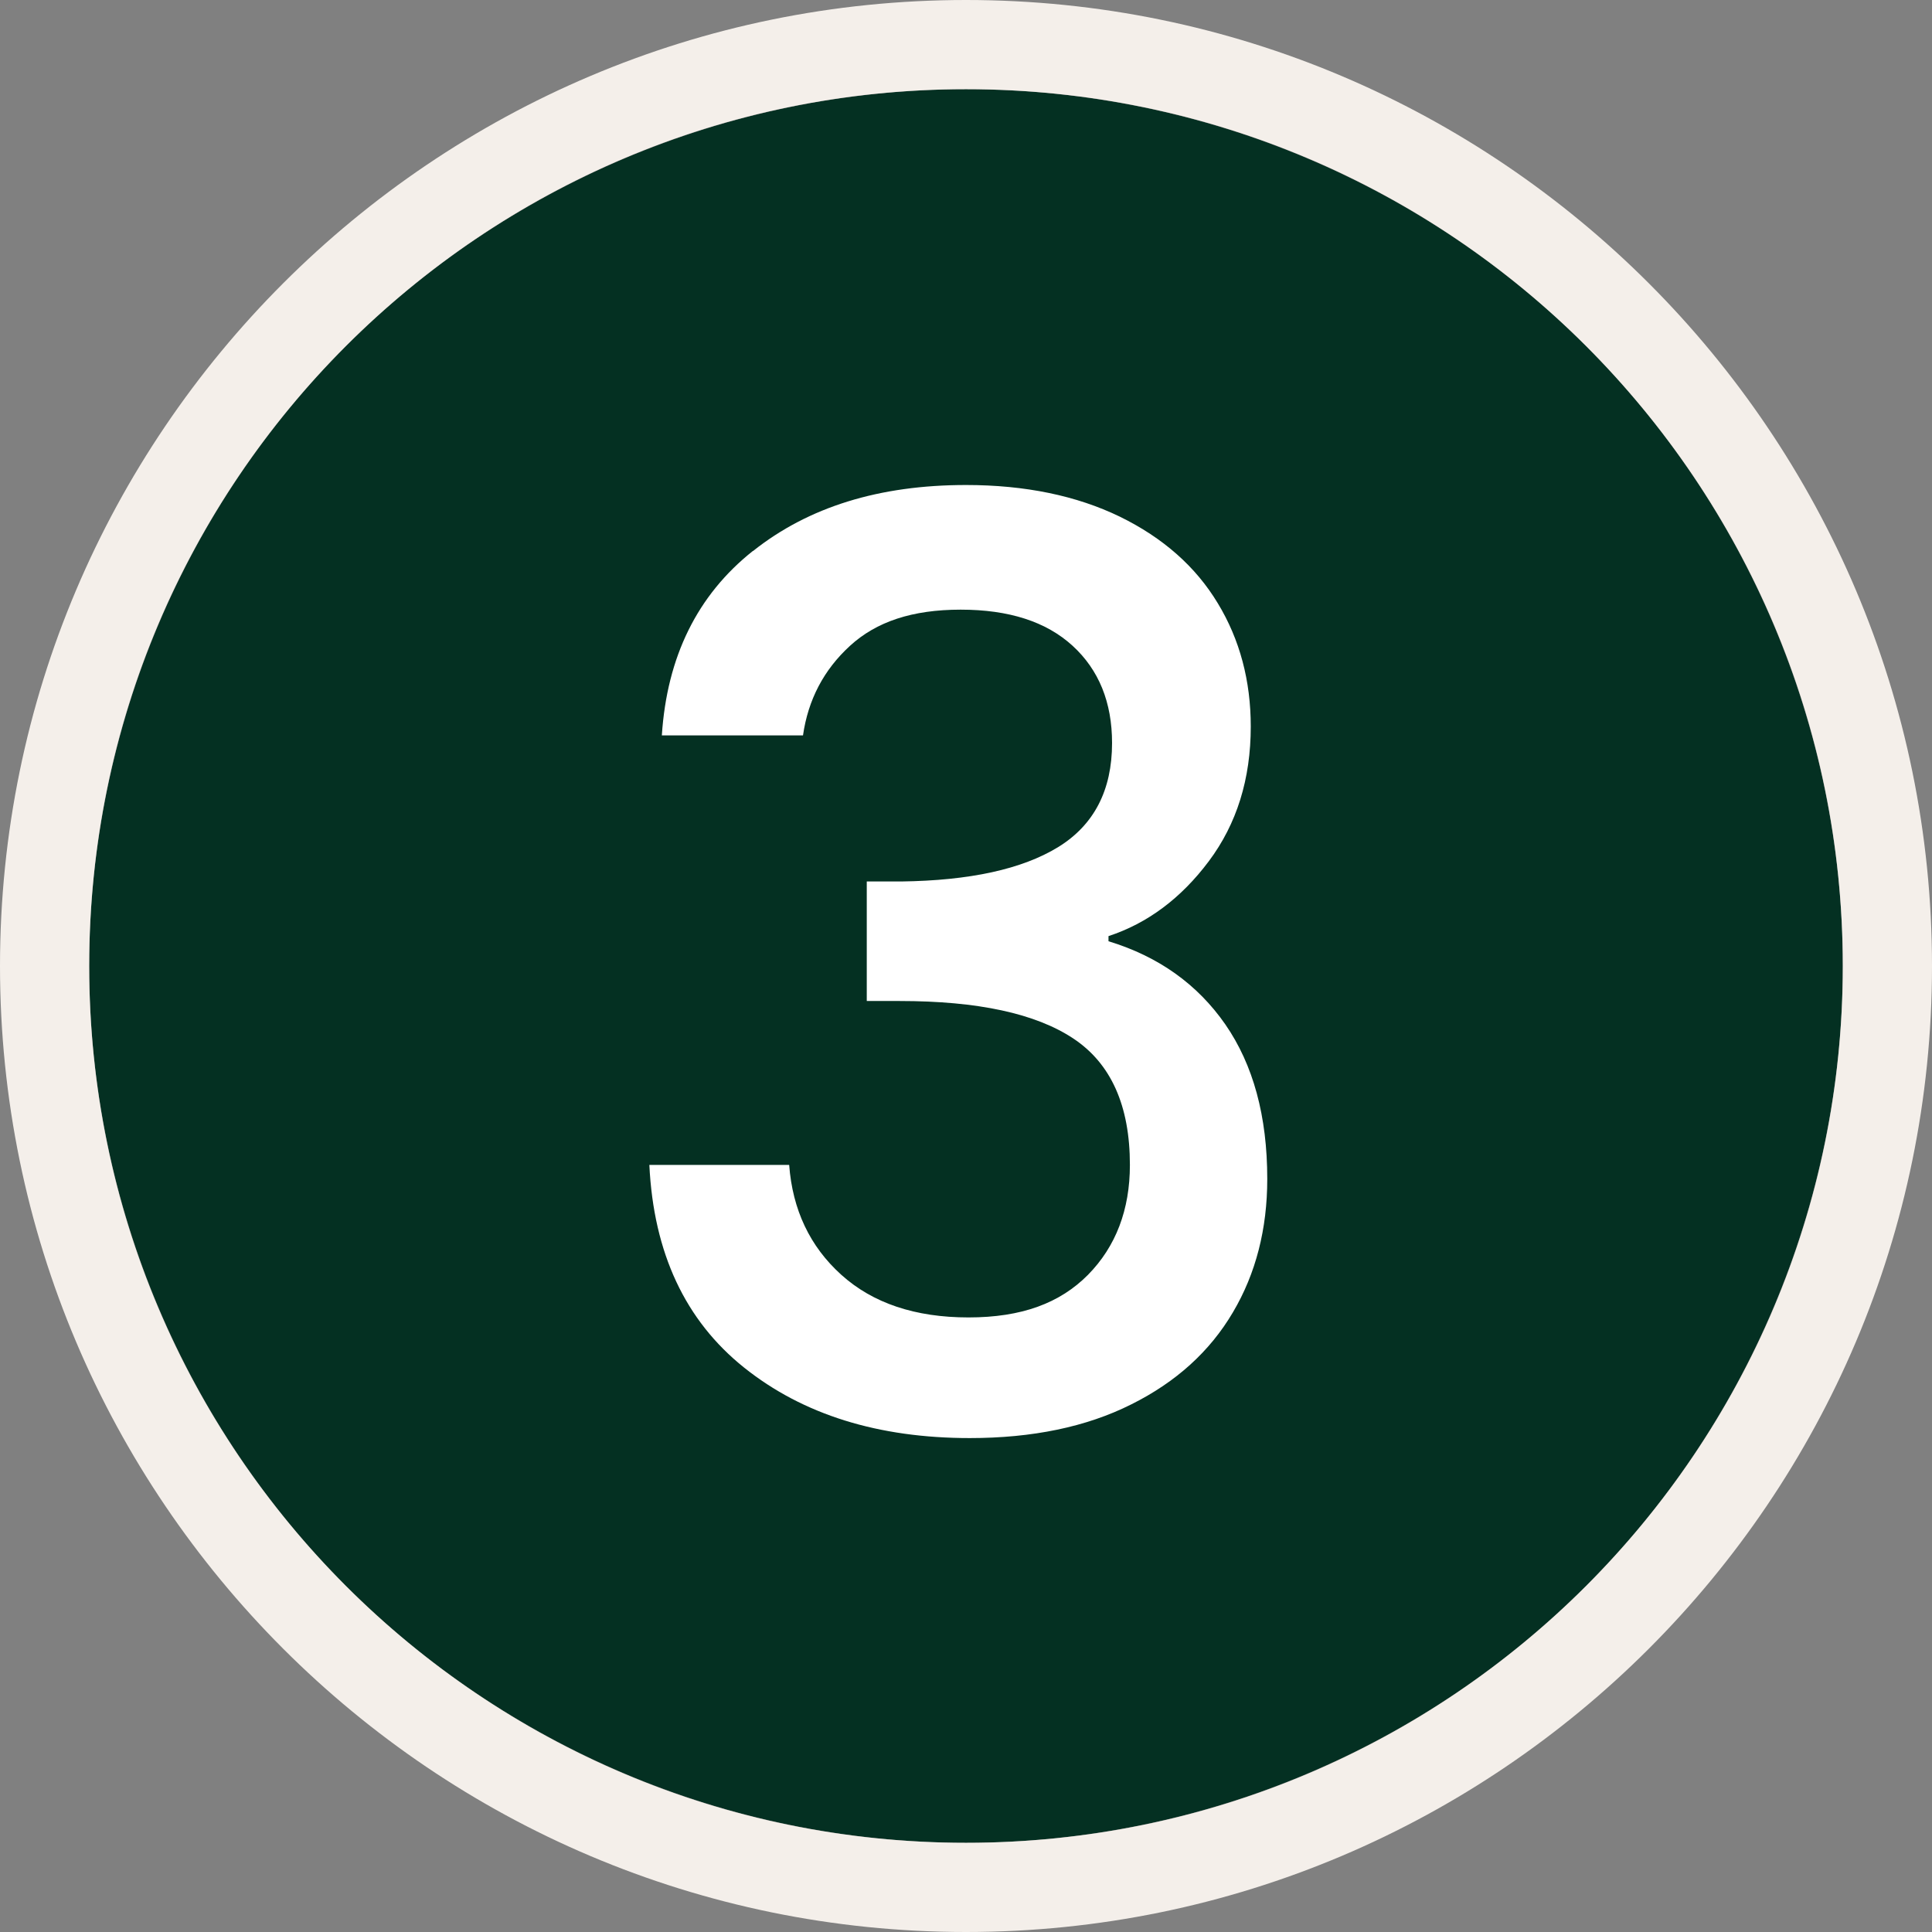 <svg xmlns="http://www.w3.org/2000/svg" id="b" viewBox="0 0 86.64 86.64"><rect x="0" y="0" width="86.64" height="86.64" fill="#808080" stroke="none"/><defs><style>.d{fill:#fff;}.e{fill:#f4efea;}.f{fill:#043022;}</style></defs><g id="c"><circle class="f" cx="43.32" cy="43.32" r="39.32"></circle><path class="e" d="M43.32,4c21.72,0,39.32,17.6,39.32,39.32s-17.6,39.32-39.32,39.32S4,65.04,4,43.32,21.6,4,43.32,4M43.32,0C19.43,0,0,19.43,0,43.32s19.43,43.32,43.32,43.32,43.32-19.43,43.32-43.32S67.21,0,43.32,0h0Z"></path><path class="d" d="M33.77,24.71c2.49-1.98,5.67-2.96,9.55-2.96,2.66,0,4.96.48,6.9,1.42,1.94.95,3.4,2.24,4.39,3.88.99,1.63,1.48,3.48,1.48,5.53,0,2.36-.63,4.37-1.88,6.04-1.25,1.67-2.76,2.79-4.5,3.36v.23c2.24.68,3.99,1.93,5.24,3.73,1.25,1.81,1.88,4.11,1.88,6.93,0,2.24-.51,4.24-1.54,5.98-1.03,1.75-2.55,3.13-4.56,4.13-2.01,1.01-4.43,1.51-7.24,1.51-4.1,0-7.48-1.05-10.12-3.16-2.64-2.11-4.06-5.14-4.25-9.09h6.27c.15,2.01.93,3.66,2.34,4.93,1.41,1.27,3.31,1.91,5.7,1.91s4.1-.64,5.36-1.91c1.25-1.27,1.88-2.92,1.88-4.93,0-2.66-.85-4.55-2.54-5.67-1.69-1.12-4.28-1.68-7.78-1.68h-1.48v-5.36h1.54c3.08-.04,5.42-.55,7.04-1.54,1.61-.99,2.42-2.55,2.42-4.67,0-1.82-.59-3.28-1.77-4.36-1.18-1.08-2.85-1.62-5.02-1.62s-3.78.54-4.96,1.62c-1.18,1.08-1.88,2.42-2.11,4.02h-6.33c.23-3.53,1.59-6.29,4.08-8.27Z"></path></g></svg>